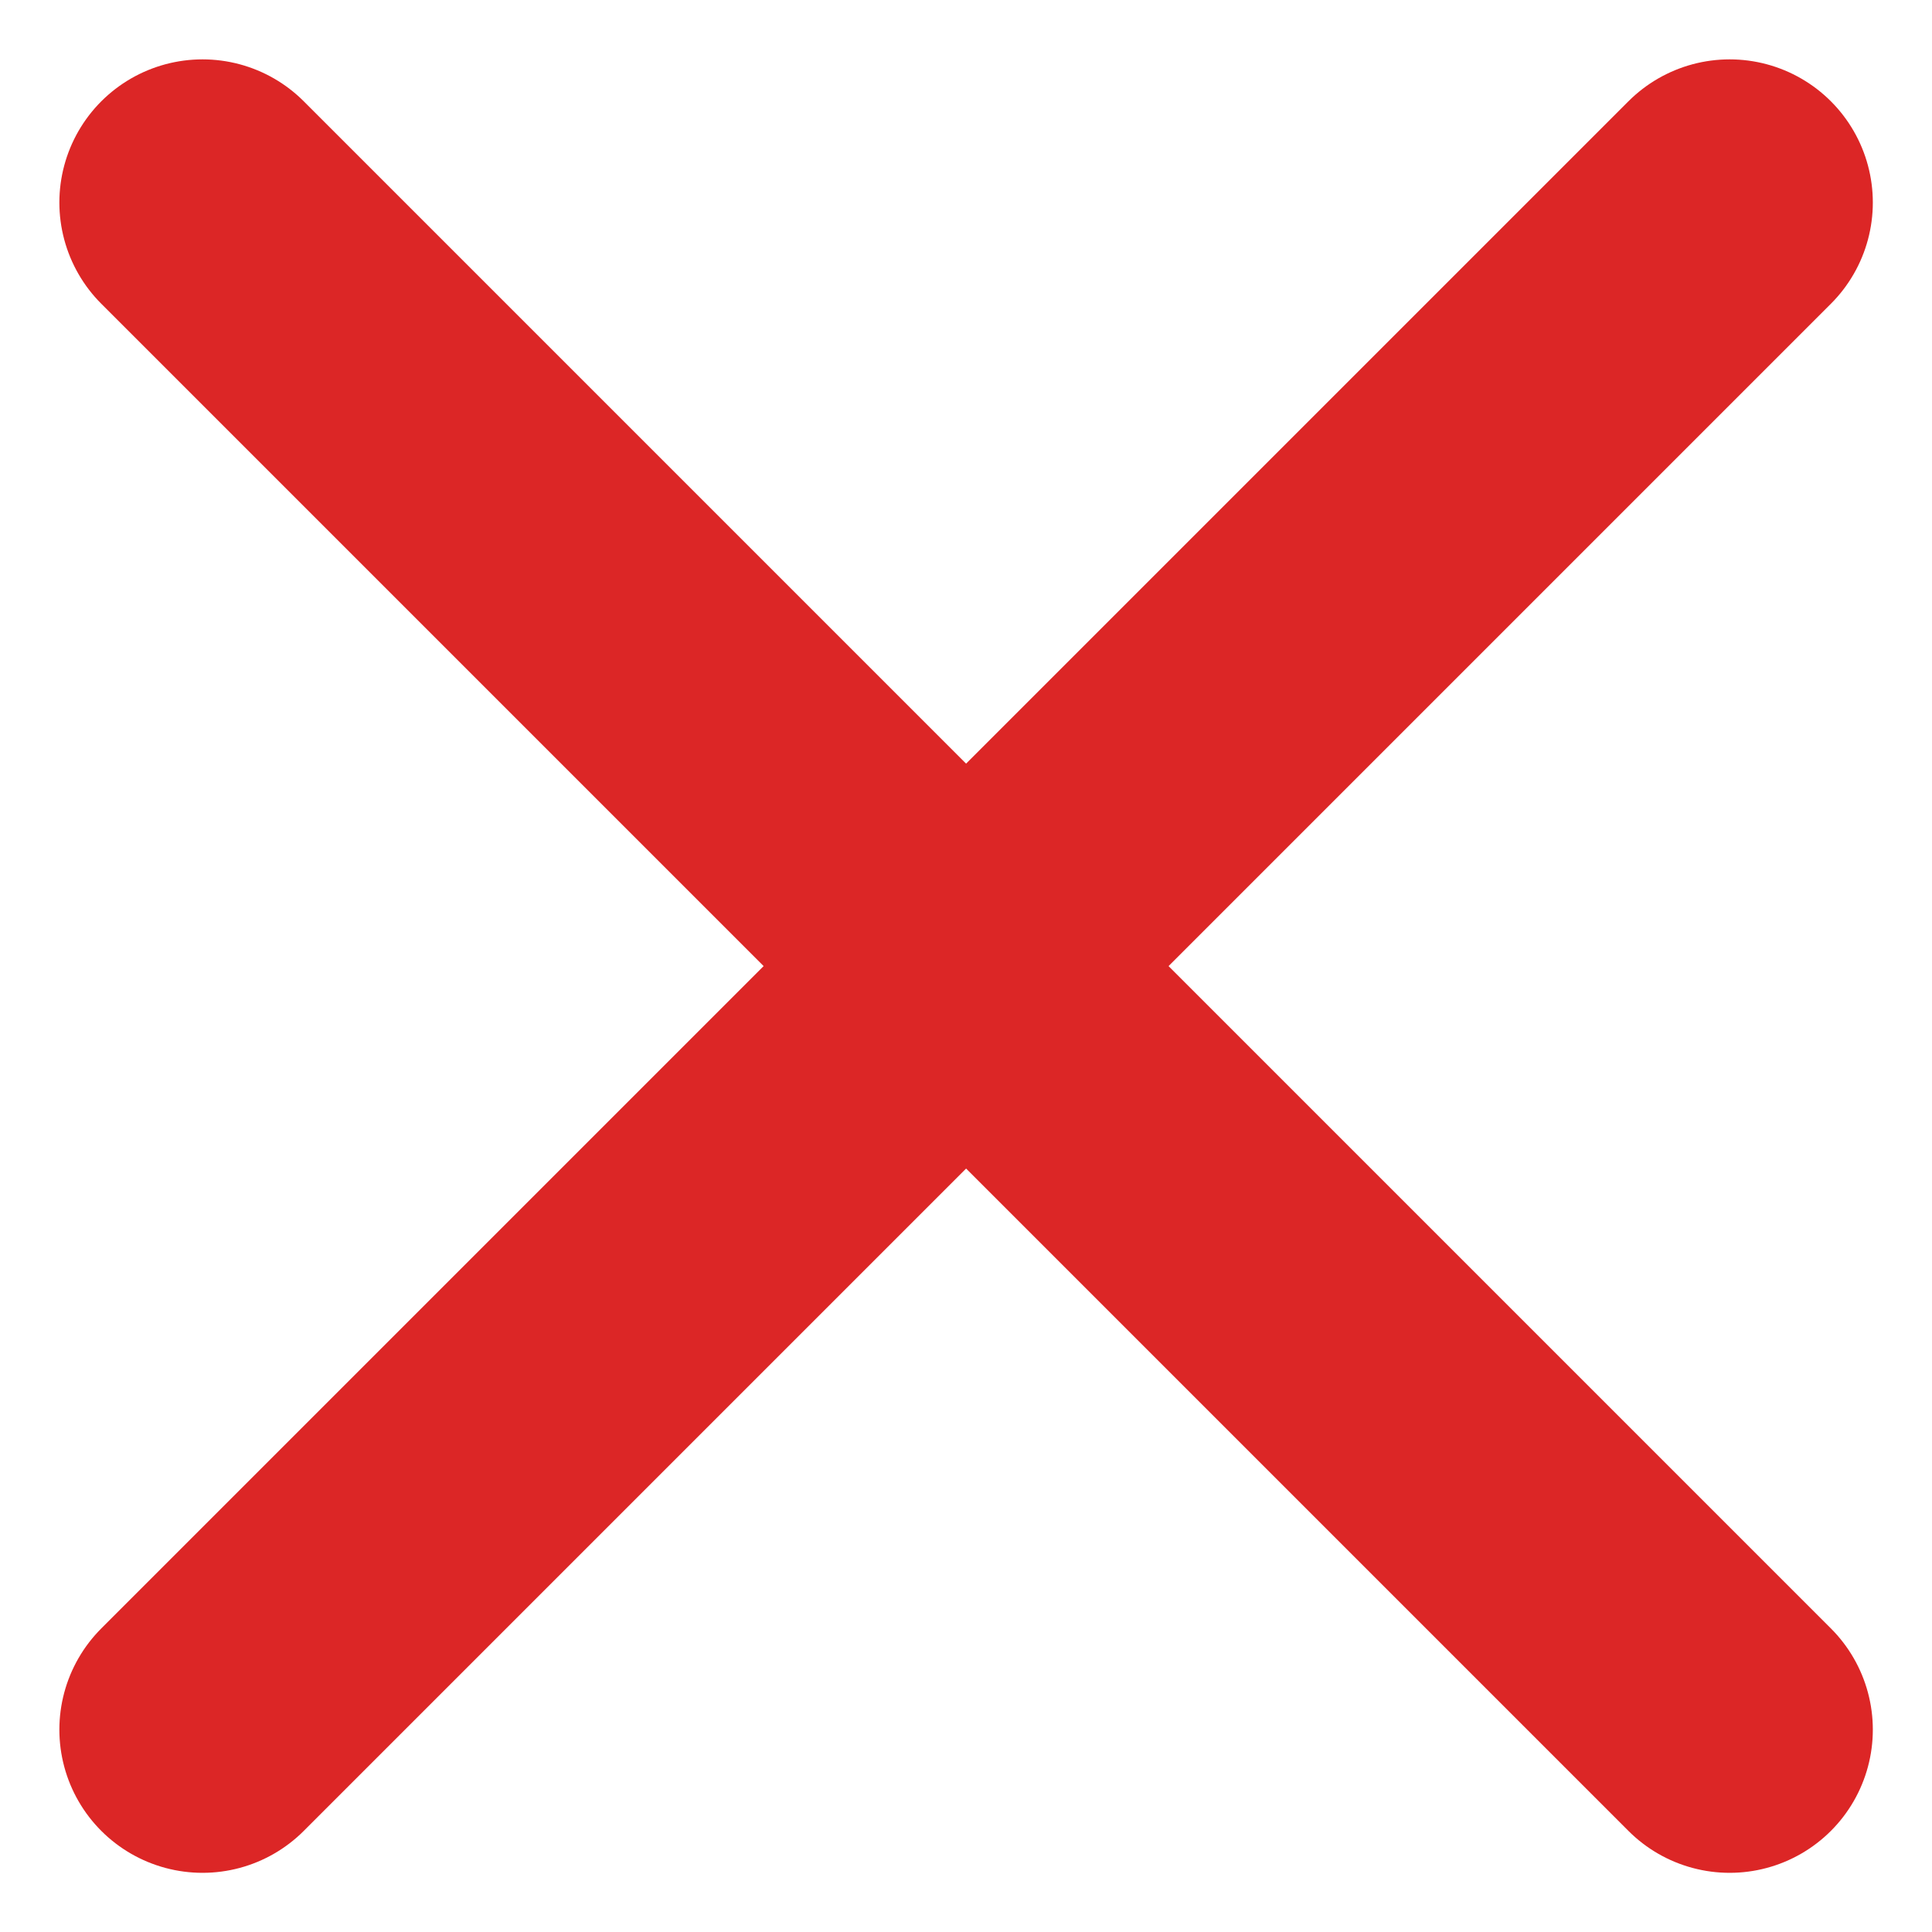 <svg xmlns="http://www.w3.org/2000/svg" width="10.121" height="10.121" viewBox="0 0 10.121 10.121"><g transform="translate(-7506.439 -3946.439)"><line x1="8" y2="8" transform="translate(7507.5 3947.5)" fill="none" stroke="#dc2626" stroke-linecap="round" stroke-width="1.5"/><line x2="8" y2="8" transform="translate(7507.5 3947.5)" fill="none" stroke="#dc2626" stroke-linecap="round" stroke-width="1.5"/></g></svg>